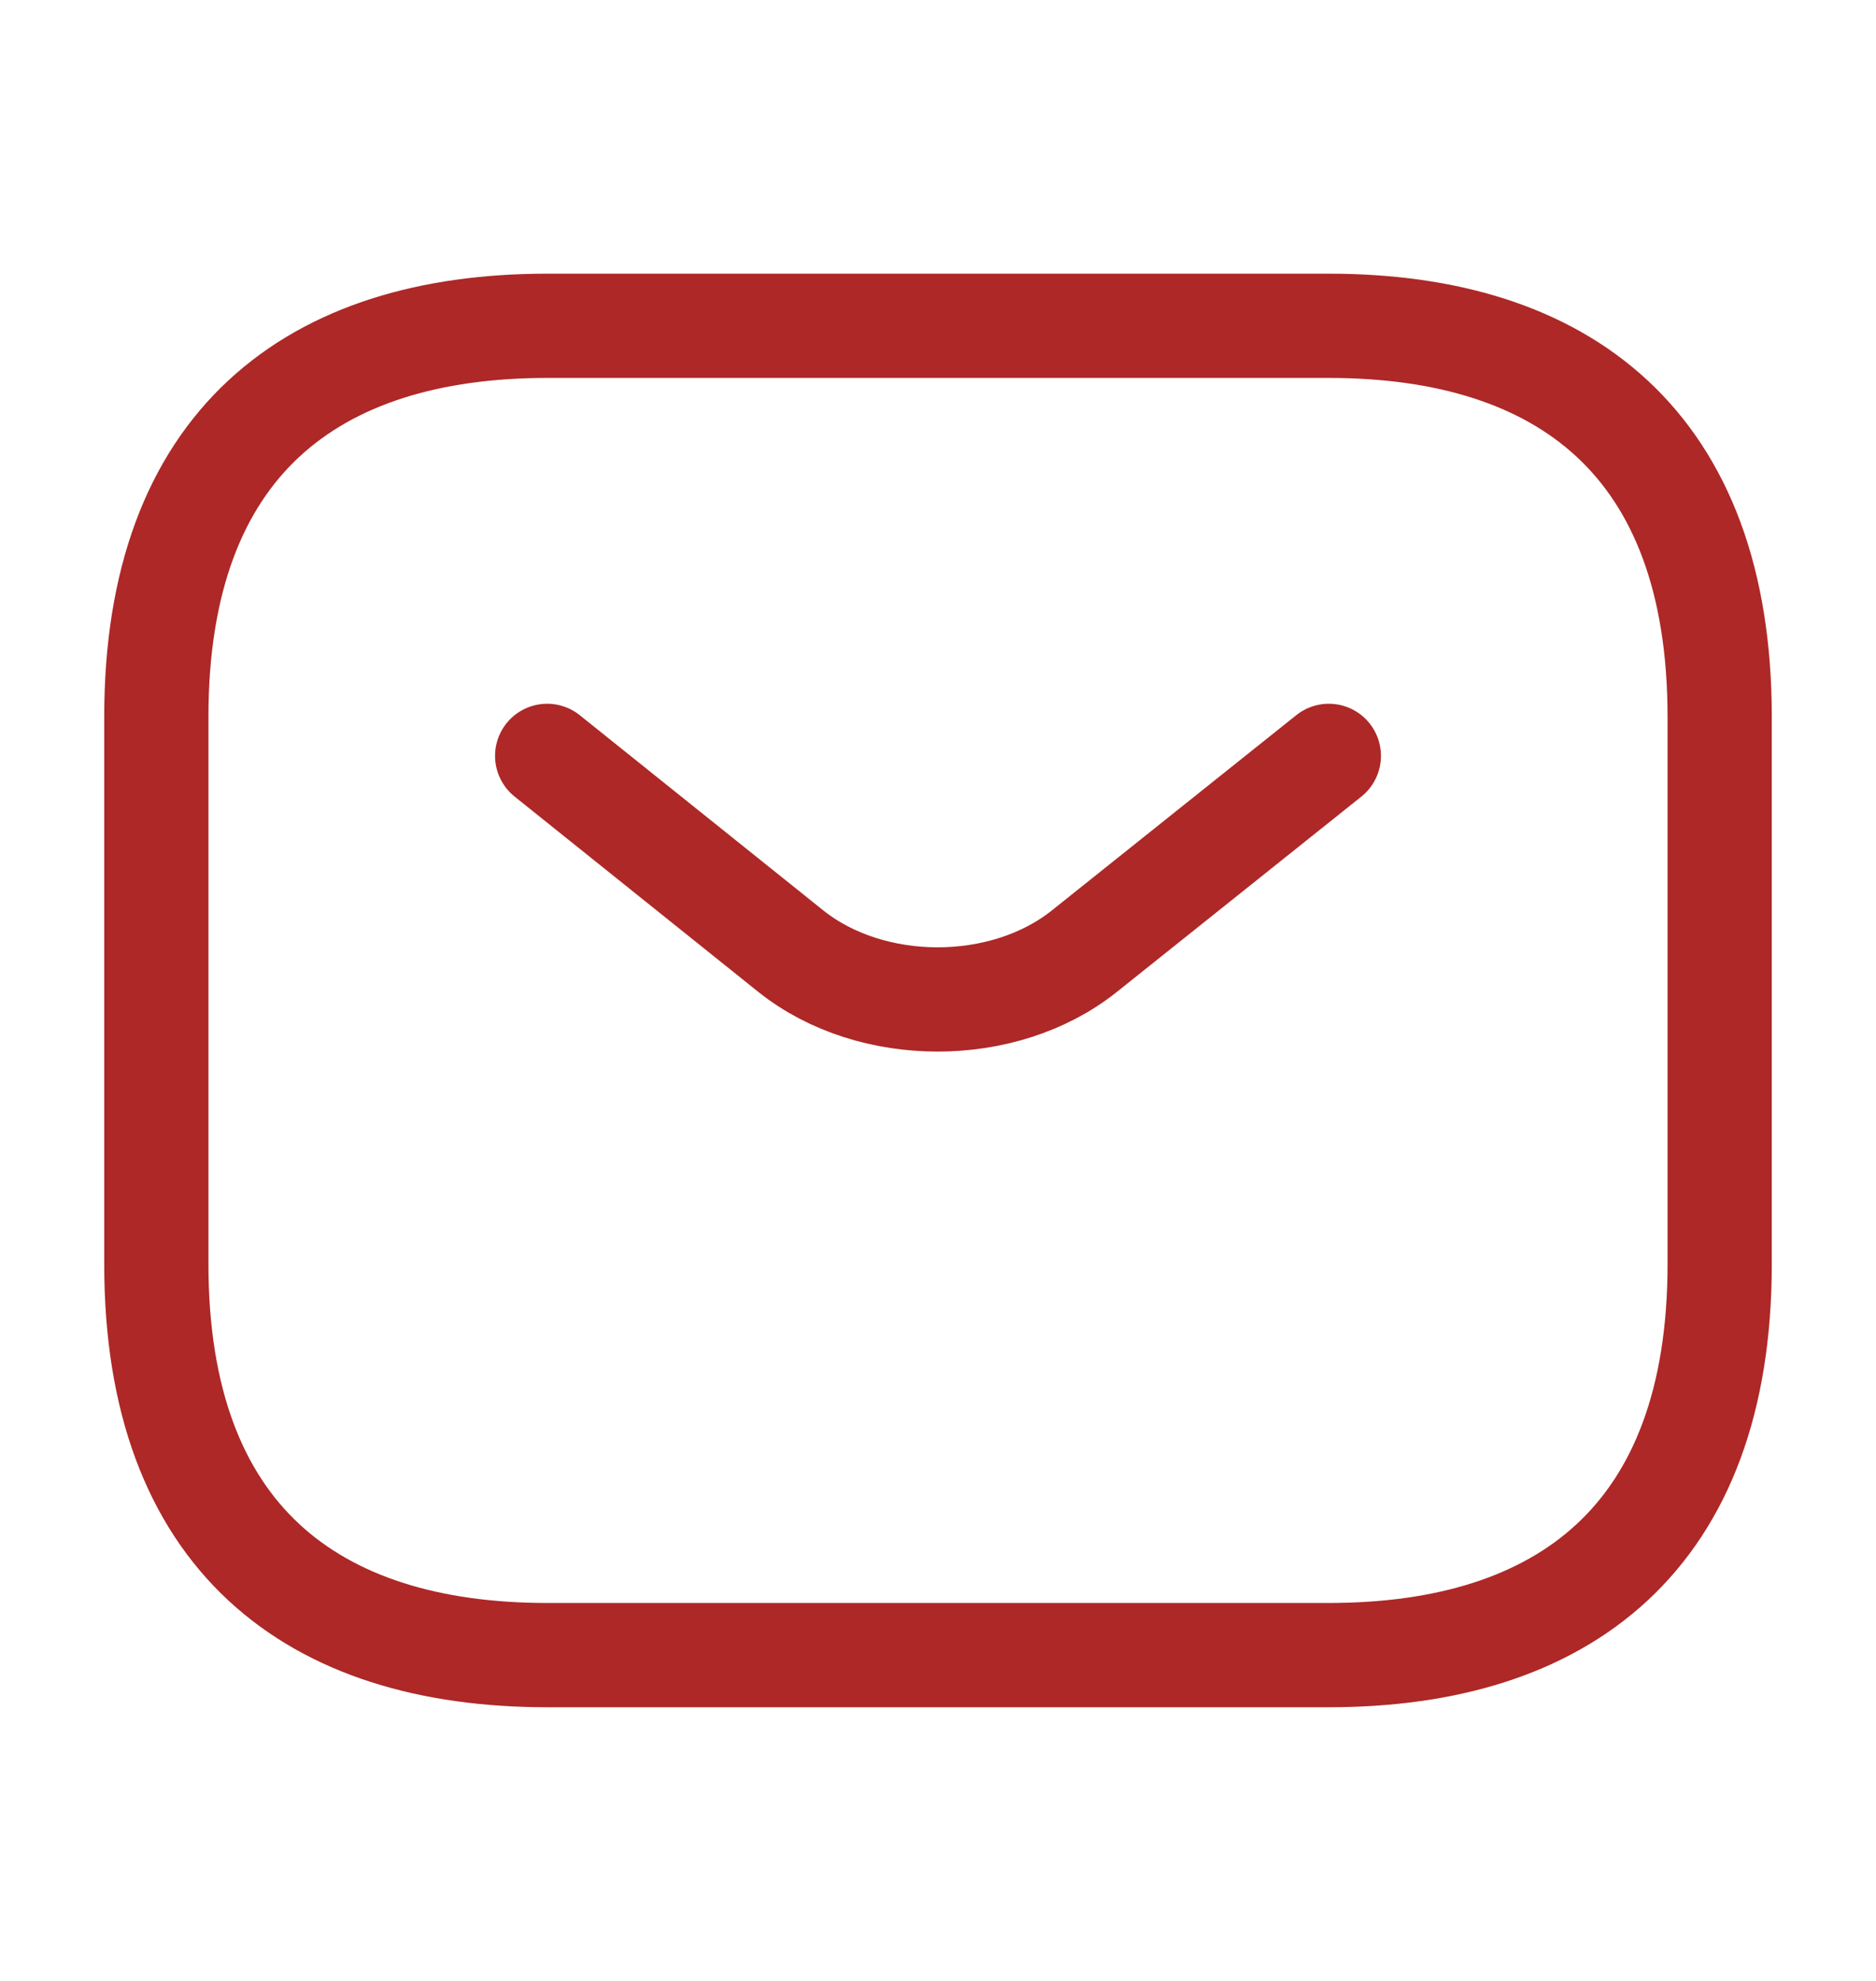 <svg width="18" height="19" viewBox="0 0 18 19" fill="none" xmlns="http://www.w3.org/2000/svg">
<path d="M12.75 15.875H5.25C3 15.875 1.5 14.75 1.5 12.125V6.875C1.5 4.25 3 3.125 5.25 3.125H12.75C15 3.125 16.5 4.25 16.5 6.875V12.125C16.5 14.75 15 15.875 12.75 15.875Z" stroke="#AD2827" stroke-miterlimit="10" stroke-linecap="round" stroke-linejoin="round"/>
<path d="M12.75 7.25L10.402 9.125C9.63 9.74 8.363 9.74 7.59 9.125L5.25 7.25" stroke="#AD2827" stroke-miterlimit="10" stroke-linecap="round" stroke-linejoin="round"/>
</svg>
